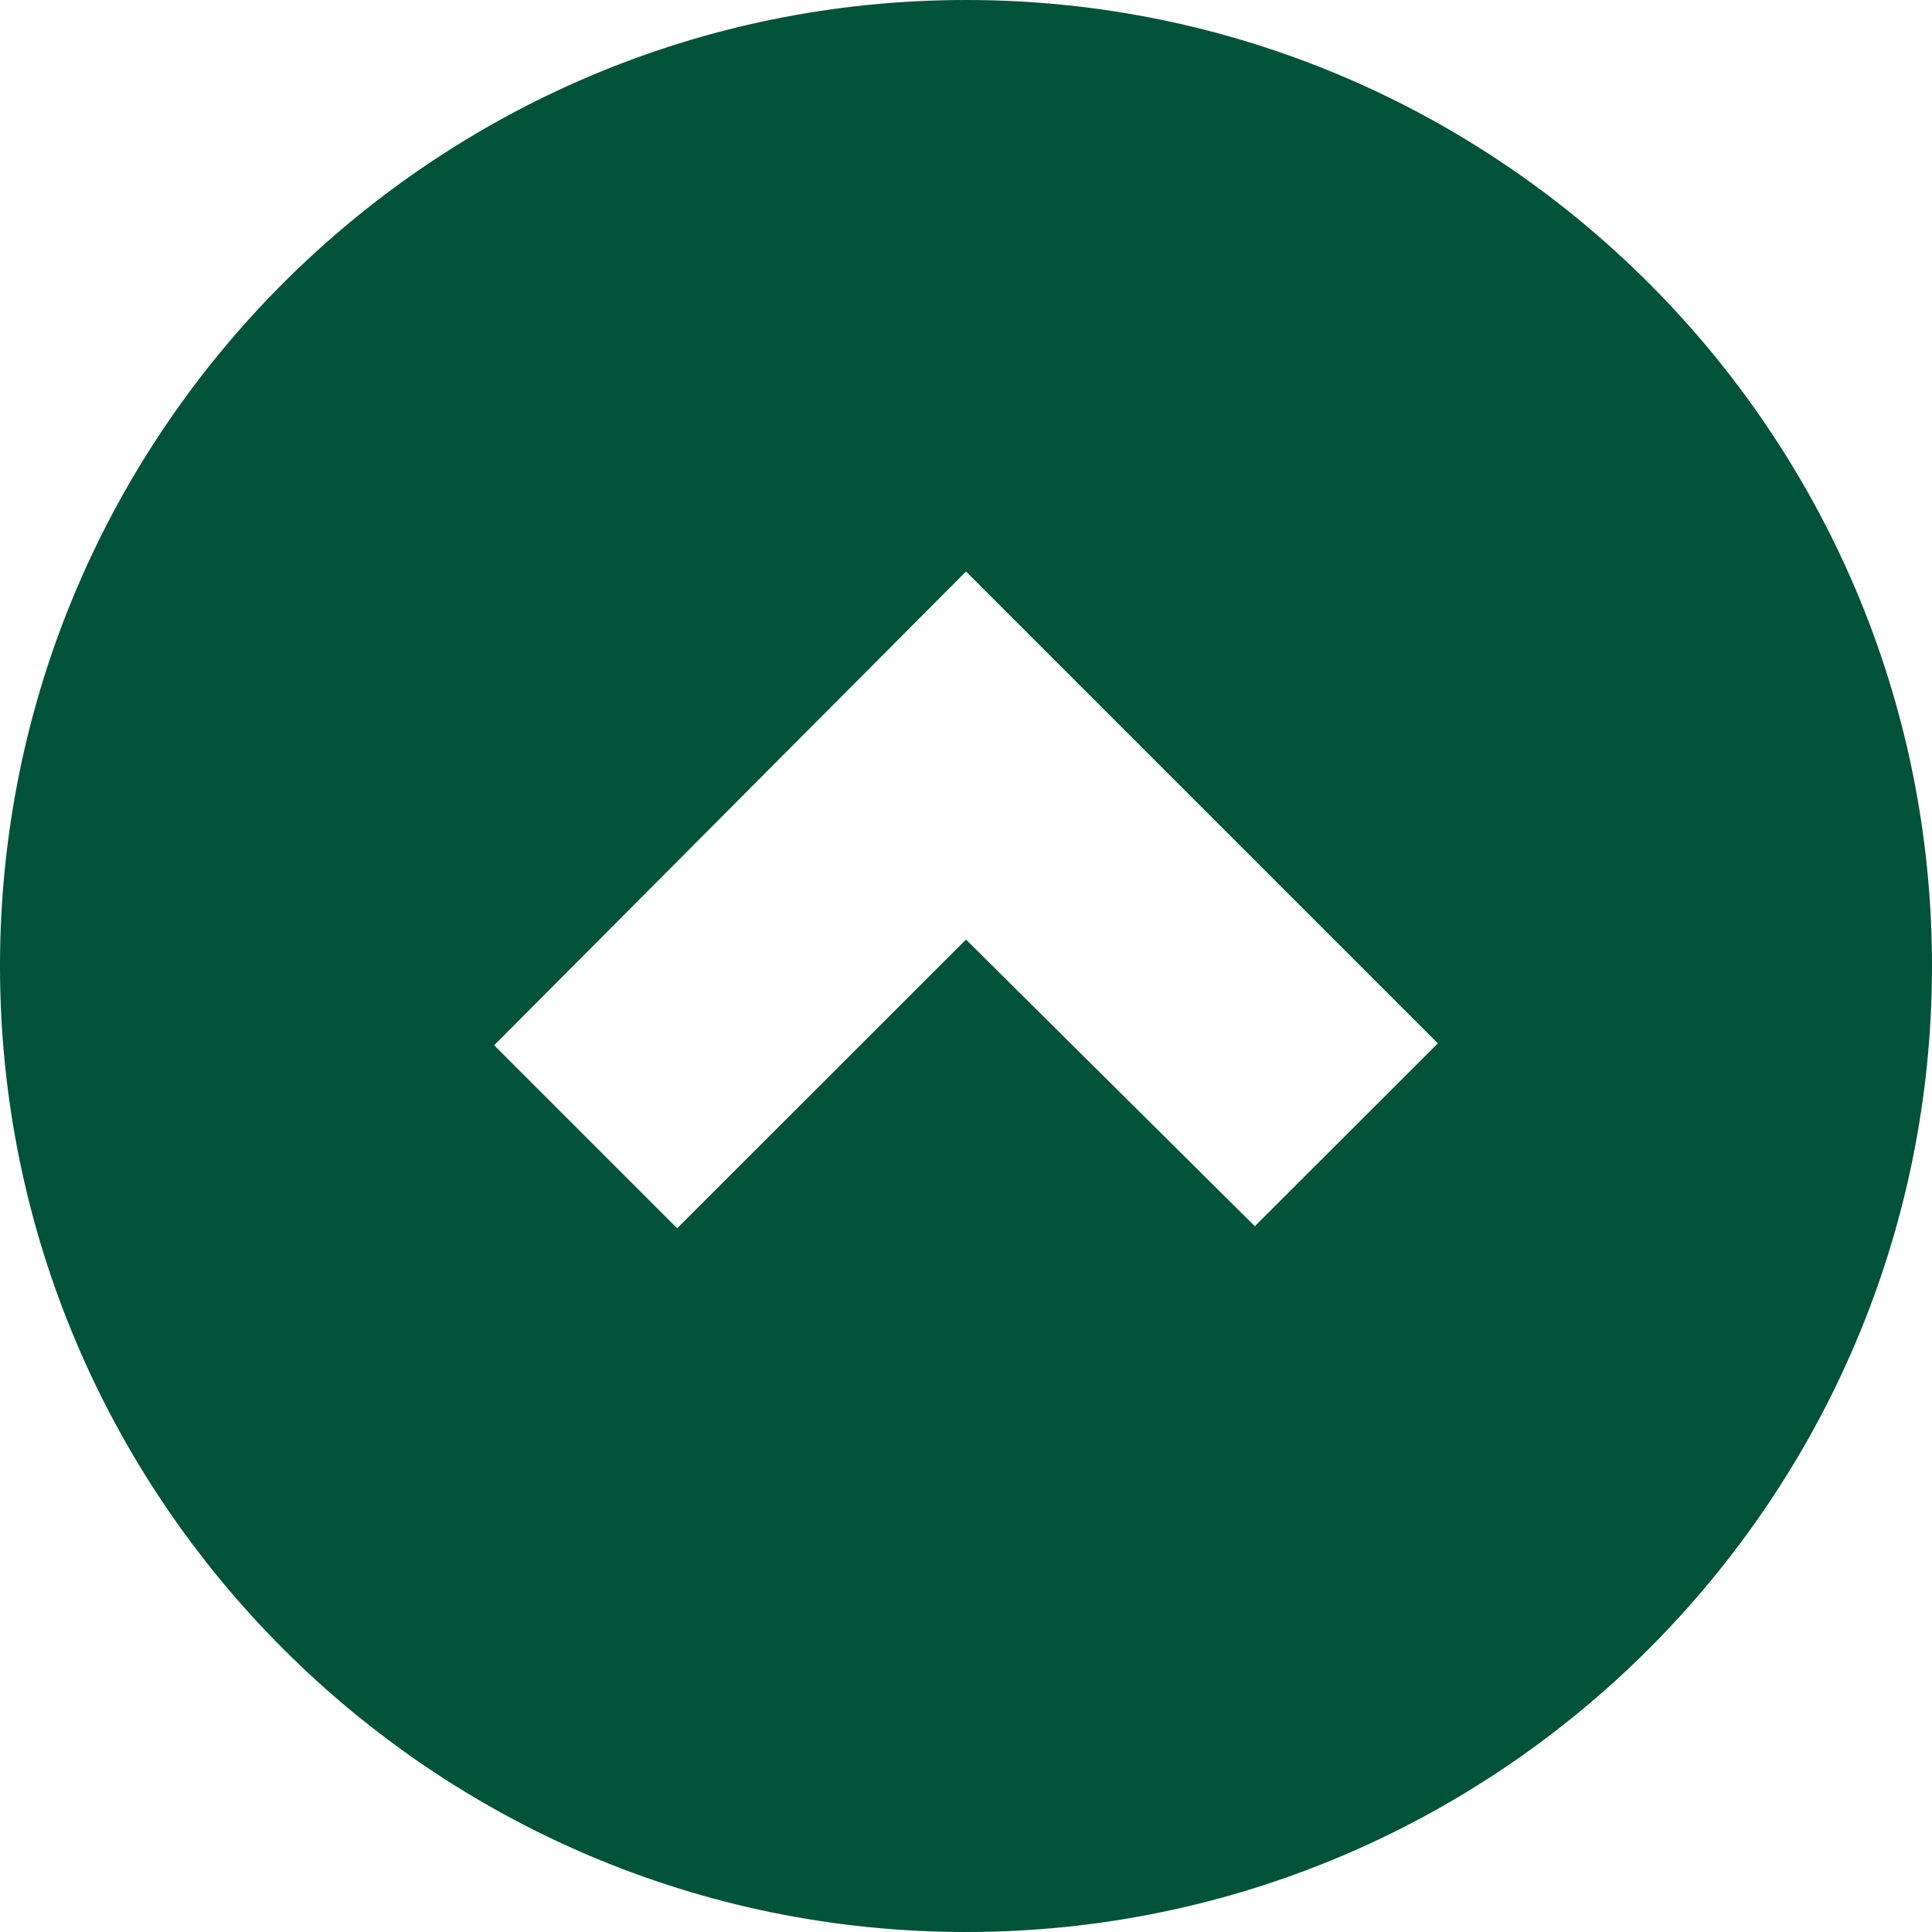 <?xml version="1.0" encoding="UTF-8" standalone="no"?><svg xmlns="http://www.w3.org/2000/svg" xmlns:xlink="http://www.w3.org/1999/xlink" fill="#000000" height="44" preserveAspectRatio="xMidYMid meet" version="1" viewBox="0.0 0.0 44.0 44.0" width="44" zoomAndPan="magnify"><g id="change1_1"><path d="M 32.746 23.762 L 28.578 27.926 L 22 21.398 L 15.422 27.973 L 11.254 23.805 L 22 13.016 Z M 0 22 C 0 34.137 9.863 44 22 44 C 34.137 44 44 34.137 44 22 C 44 9.863 34.137 0 22 0 C 9.863 0 0 9.863 0 22" fill="#005239"/></g></svg>